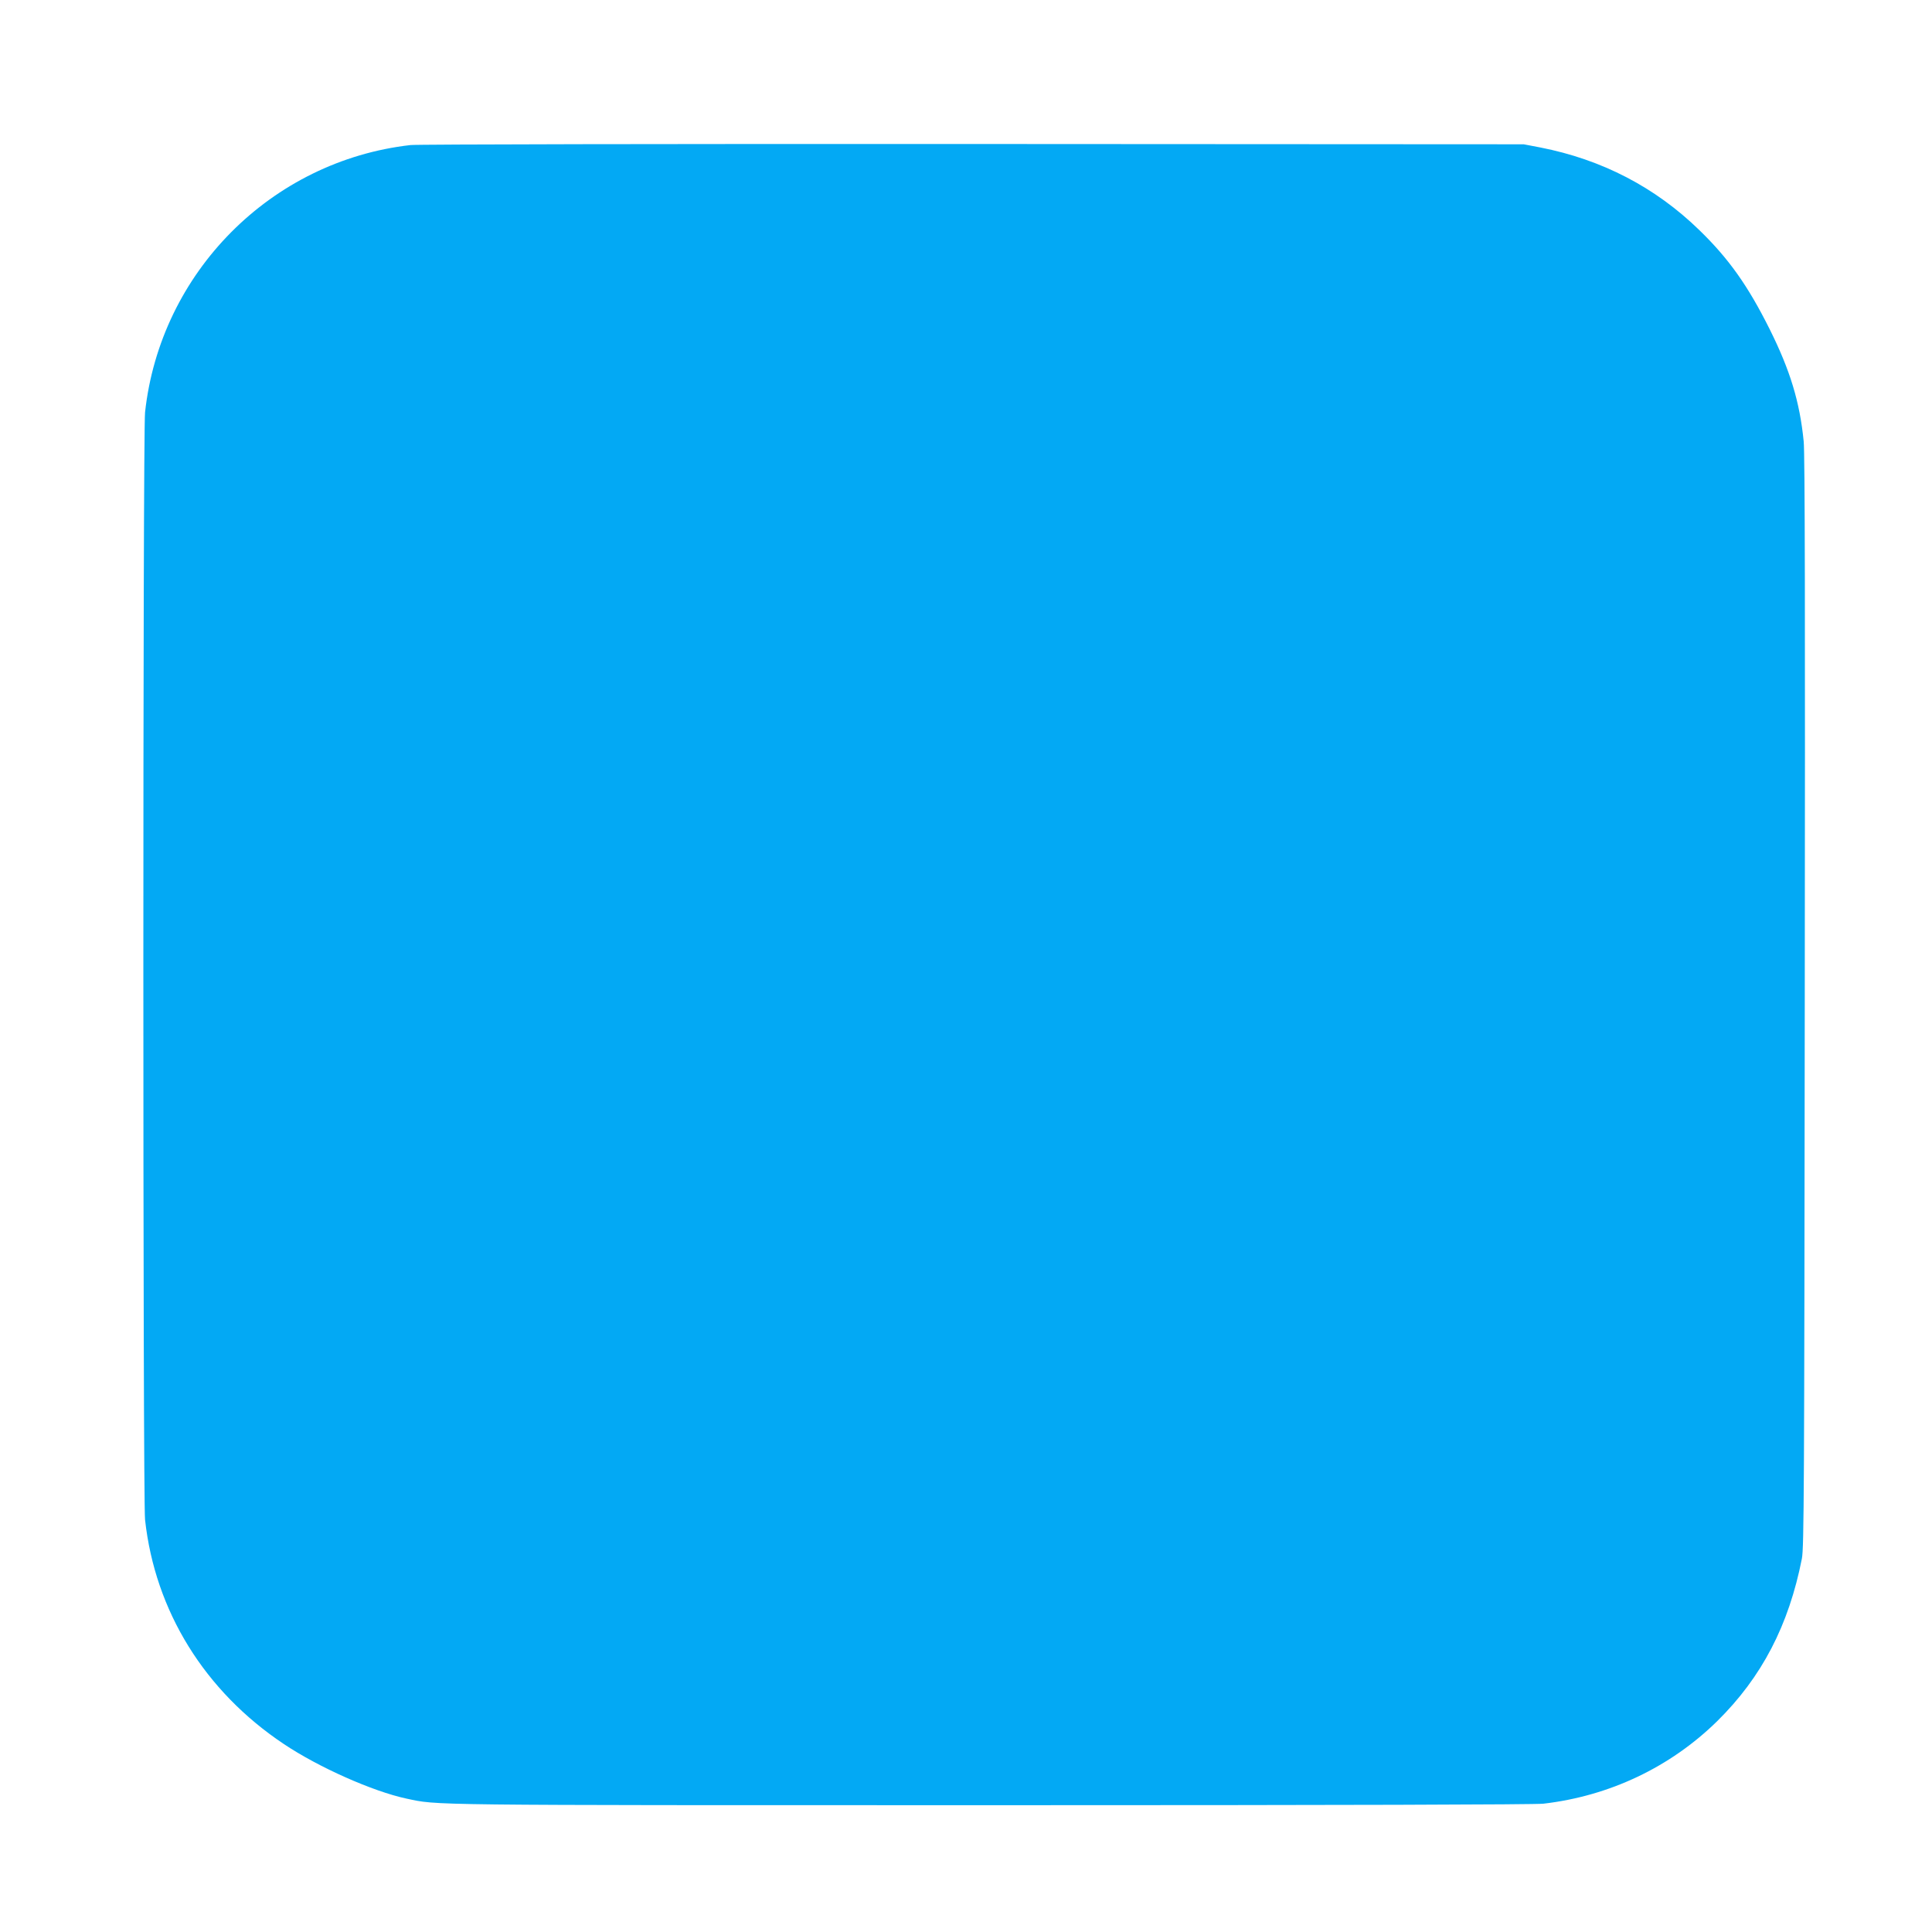 <?xml version="1.0" standalone="no"?>
<!DOCTYPE svg PUBLIC "-//W3C//DTD SVG 20010904//EN"
 "http://www.w3.org/TR/2001/REC-SVG-20010904/DTD/svg10.dtd">
<svg version="1.0" xmlns="http://www.w3.org/2000/svg"
 width="1280pt" height="1280pt" viewBox="0 0 1280 1280"
 preserveAspectRatio="xMidYMid meet">
<g transform="translate(0,1280) scale(0.1,-0.1)"
fill="#03a9f4" stroke="none">
<path d="M2720 11839 c-924 -105 -1658 -844 -1759 -1771 -15 -136 -15 -7200 0
-7336 66 -605 395 -1137 920 -1487 230 -154 588 -313 811 -361 214 -45 69 -44
3863 -44 2386 0 3610 4 3670 10 439 51 841 242 1152 547 296 292 474 635 561
1077 14 73 16 447 19 3686 3 2572 1 3637 -7 3715 -26 263 -90 472 -226 745
-144 288 -271 467 -466 656 -292 284 -645 467 -1053 547 l-110 21 -3650 2
c-2007 1 -3684 -2 -3725 -7z"/>
</g>
</svg>
